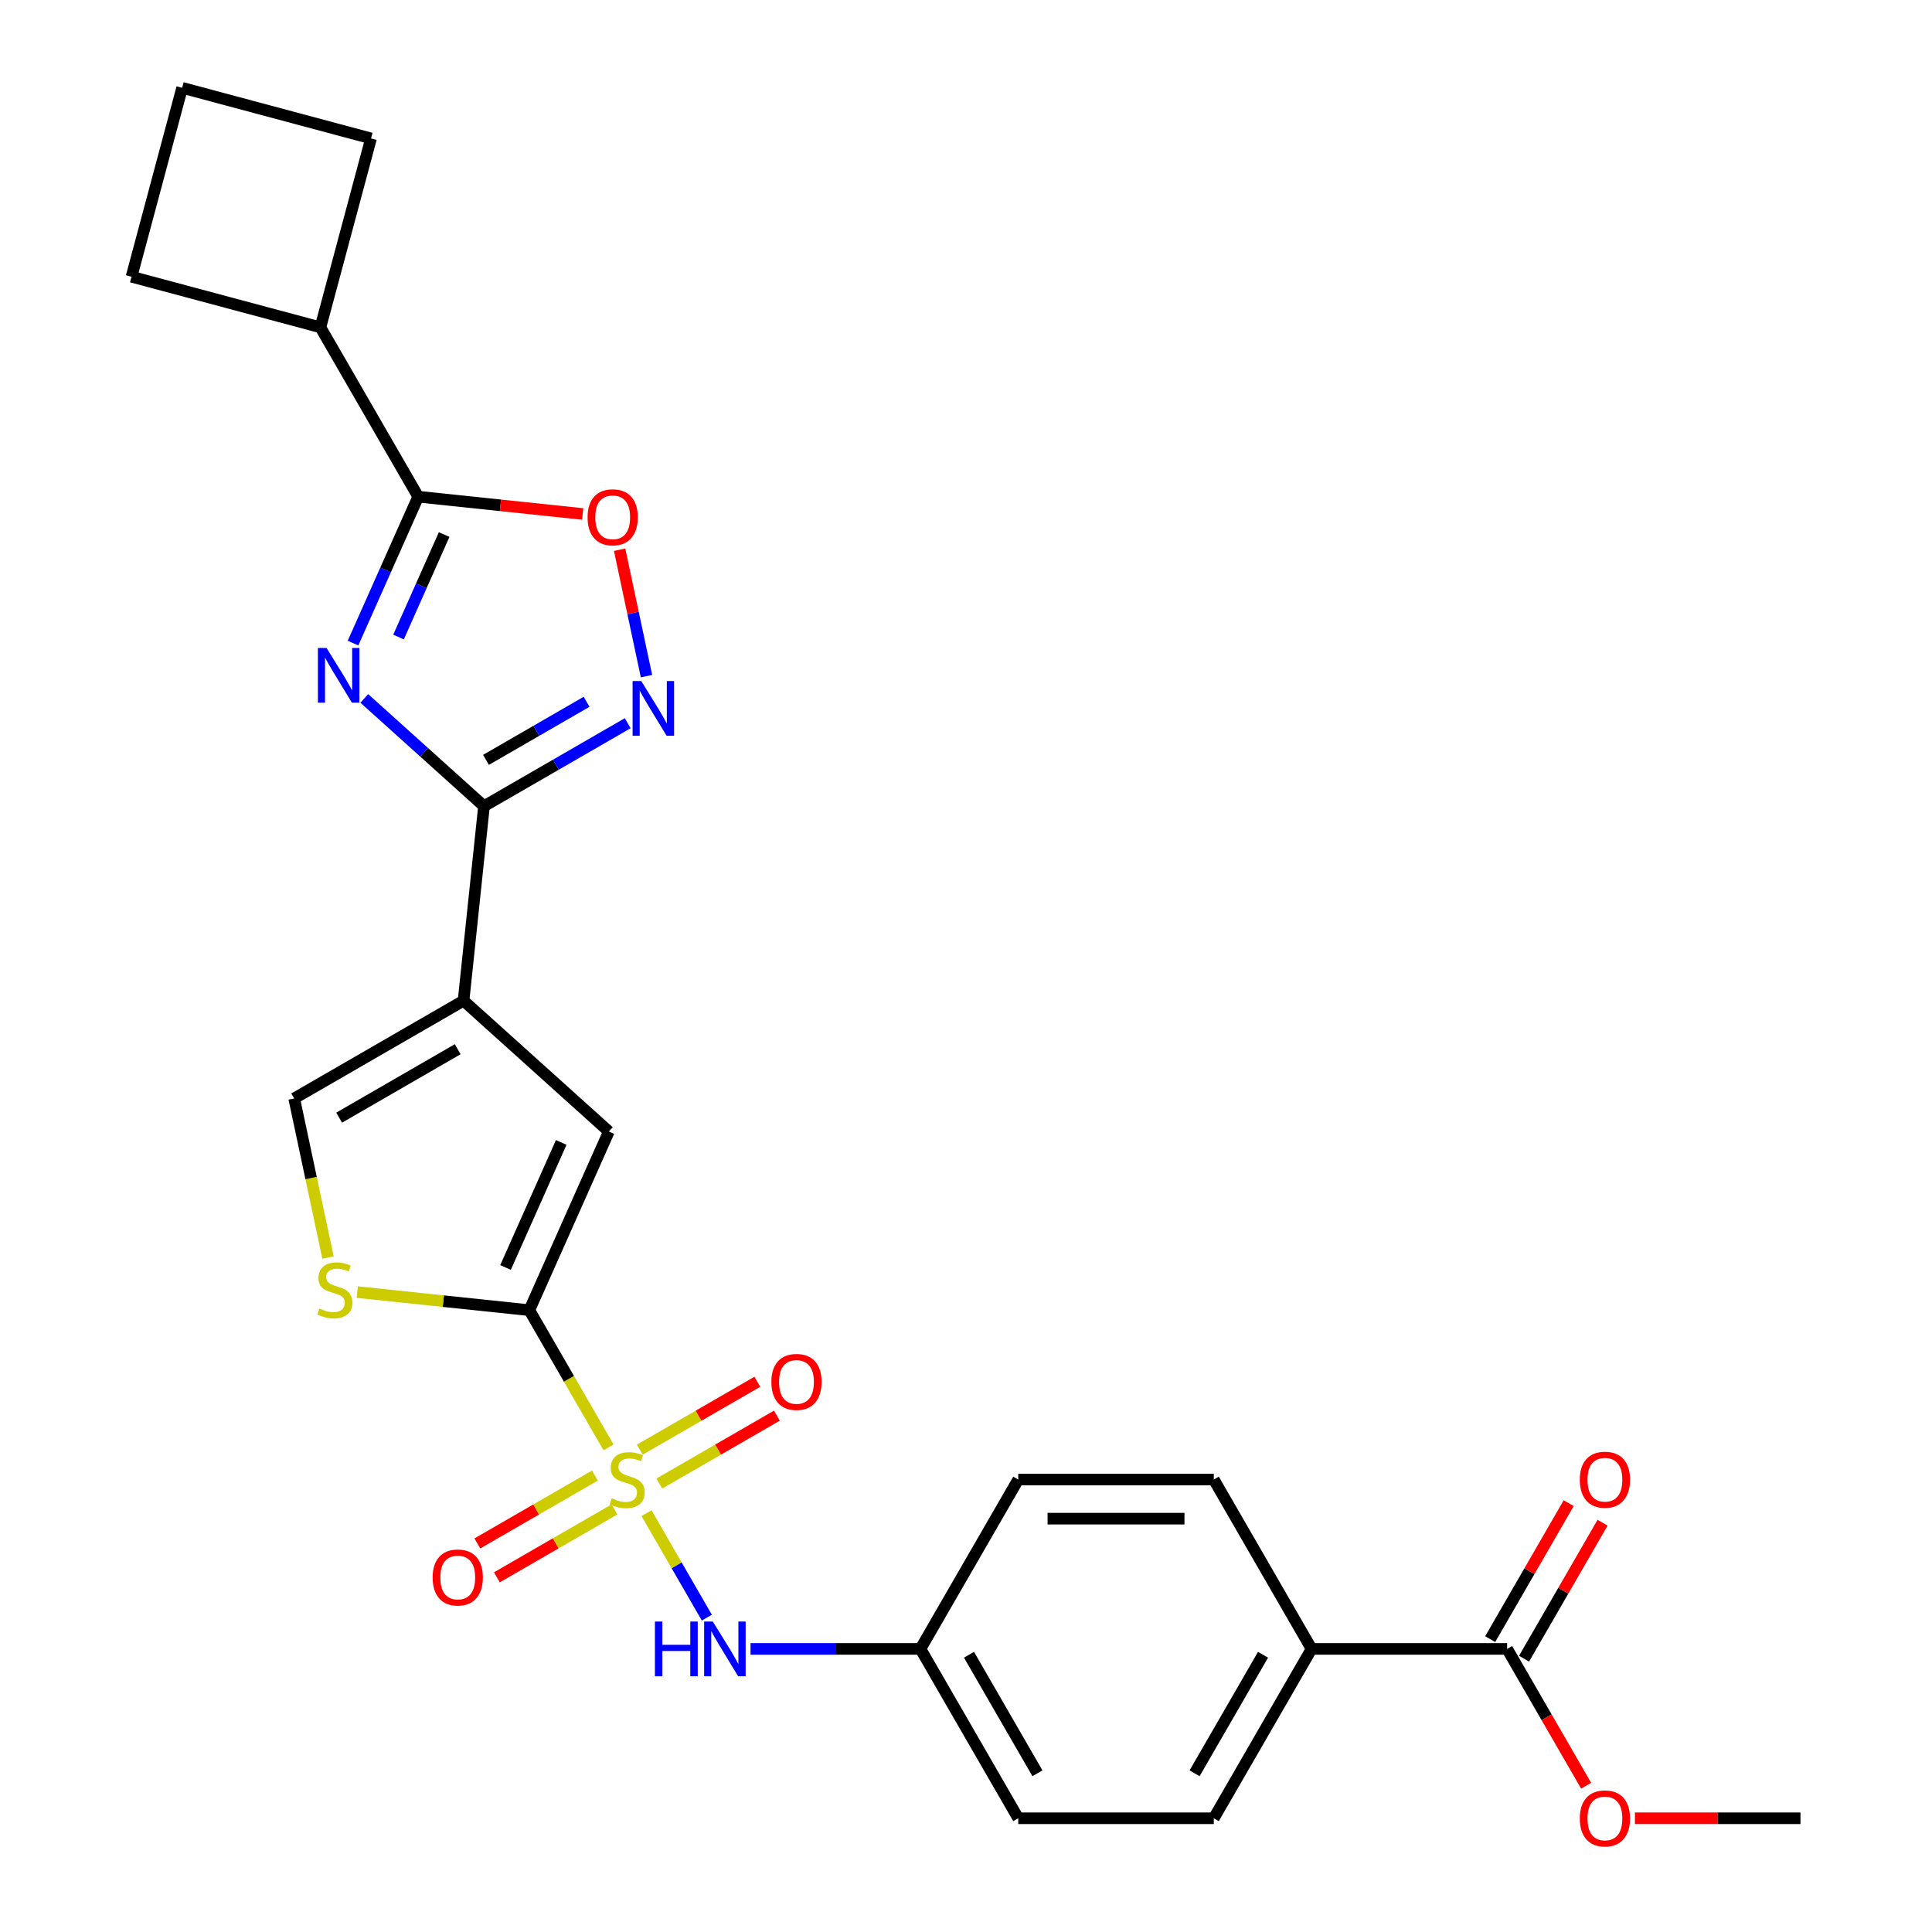 <?xml version='1.0' encoding='iso-8859-1'?>
<svg version='1.1' baseProfile='full'
              xmlns='http://www.w3.org/2000/svg'
                      xmlns:rdkit='http://www.rdkit.org/xml'
                      xmlns:xlink='http://www.w3.org/1999/xlink'
                  xml:space='preserve'
width='1000px' height='1000px' viewBox='0 0 1000 1000'>
<!-- END OF HEADER -->
<rect style='opacity:1.0;fill:#FFFFFF;stroke:none' width='1000' height='1000' x='0' y='0'> </rect>
<path class='bond-1' d='M 314.982,749.16 L 294.483,713.655' style='fill:none;fill-rule:evenodd;stroke:#CCCC00;stroke-width:6px;stroke-linecap:butt;stroke-linejoin:miter;stroke-opacity:1' />
<path class='bond-1' d='M 294.483,713.655 L 273.985,678.15' style='fill:none;fill-rule:evenodd;stroke:#000000;stroke-width:6px;stroke-linecap:butt;stroke-linejoin:miter;stroke-opacity:1' />
<path class='bond-10' d='M 334.647,783.221 L 350.253,810.252' style='fill:none;fill-rule:evenodd;stroke:#CCCC00;stroke-width:6px;stroke-linecap:butt;stroke-linejoin:miter;stroke-opacity:1' />
<path class='bond-10' d='M 350.253,810.252 L 365.859,837.282' style='fill:none;fill-rule:evenodd;stroke:#0000FF;stroke-width:6px;stroke-linecap:butt;stroke-linejoin:miter;stroke-opacity:1' />
<path class='bond-12' d='M 341.267,767.873 L 371.694,750.306' style='fill:none;fill-rule:evenodd;stroke:#CCCC00;stroke-width:6px;stroke-linecap:butt;stroke-linejoin:miter;stroke-opacity:1' />
<path class='bond-12' d='M 371.694,750.306 L 402.121,732.739' style='fill:none;fill-rule:evenodd;stroke:#FF0000;stroke-width:6px;stroke-linecap:butt;stroke-linejoin:miter;stroke-opacity:1' />
<path class='bond-12' d='M 331.144,750.341 L 361.571,732.774' style='fill:none;fill-rule:evenodd;stroke:#CCCC00;stroke-width:6px;stroke-linecap:butt;stroke-linejoin:miter;stroke-opacity:1' />
<path class='bond-12' d='M 361.571,732.774 L 391.998,715.207' style='fill:none;fill-rule:evenodd;stroke:#FF0000;stroke-width:6px;stroke-linecap:butt;stroke-linejoin:miter;stroke-opacity:1' />
<path class='bond-13' d='M 307.923,763.748 L 277.496,781.315' style='fill:none;fill-rule:evenodd;stroke:#CCCC00;stroke-width:6px;stroke-linecap:butt;stroke-linejoin:miter;stroke-opacity:1' />
<path class='bond-13' d='M 277.496,781.315 L 247.069,798.882' style='fill:none;fill-rule:evenodd;stroke:#FF0000;stroke-width:6px;stroke-linecap:butt;stroke-linejoin:miter;stroke-opacity:1' />
<path class='bond-13' d='M 318.045,781.28 L 287.618,798.847' style='fill:none;fill-rule:evenodd;stroke:#CCCC00;stroke-width:6px;stroke-linecap:butt;stroke-linejoin:miter;stroke-opacity:1' />
<path class='bond-13' d='M 287.618,798.847 L 257.191,816.414' style='fill:none;fill-rule:evenodd;stroke:#FF0000;stroke-width:6px;stroke-linecap:butt;stroke-linejoin:miter;stroke-opacity:1' />
<path class='bond-0' d='M 188.562,361.503 L 219.538,389.394' style='fill:none;fill-rule:evenodd;stroke:#0000FF;stroke-width:6px;stroke-linecap:butt;stroke-linejoin:miter;stroke-opacity:1' />
<path class='bond-0' d='M 219.538,389.394 L 250.513,417.284' style='fill:none;fill-rule:evenodd;stroke:#000000;stroke-width:6px;stroke-linecap:butt;stroke-linejoin:miter;stroke-opacity:1' />
<path class='bond-5' d='M 182.723,332.864 L 199.592,294.974' style='fill:none;fill-rule:evenodd;stroke:#0000FF;stroke-width:6px;stroke-linecap:butt;stroke-linejoin:miter;stroke-opacity:1' />
<path class='bond-5' d='M 199.592,294.974 L 216.462,257.084' style='fill:none;fill-rule:evenodd;stroke:#000000;stroke-width:6px;stroke-linecap:butt;stroke-linejoin:miter;stroke-opacity:1' />
<path class='bond-5' d='M 206.278,329.731 L 218.086,303.208' style='fill:none;fill-rule:evenodd;stroke:#0000FF;stroke-width:6px;stroke-linecap:butt;stroke-linejoin:miter;stroke-opacity:1' />
<path class='bond-5' d='M 218.086,303.208 L 229.895,276.685' style='fill:none;fill-rule:evenodd;stroke:#000000;stroke-width:6px;stroke-linecap:butt;stroke-linejoin:miter;stroke-opacity:1' />
<path class='bond-6' d='M 273.985,678.15 L 315.155,585.681' style='fill:none;fill-rule:evenodd;stroke:#000000;stroke-width:6px;stroke-linecap:butt;stroke-linejoin:miter;stroke-opacity:1' />
<path class='bond-6' d='M 261.666,656.046 L 290.485,591.317' style='fill:none;fill-rule:evenodd;stroke:#000000;stroke-width:6px;stroke-linecap:butt;stroke-linejoin:miter;stroke-opacity:1' />
<path class='bond-7' d='M 273.985,678.15 L 229.457,673.47' style='fill:none;fill-rule:evenodd;stroke:#000000;stroke-width:6px;stroke-linecap:butt;stroke-linejoin:miter;stroke-opacity:1' />
<path class='bond-7' d='M 229.457,673.47 L 184.929,668.79' style='fill:none;fill-rule:evenodd;stroke:#CCCC00;stroke-width:6px;stroke-linecap:butt;stroke-linejoin:miter;stroke-opacity:1' />
<path class='bond-2' d='M 250.513,417.284 L 239.933,517.951' style='fill:none;fill-rule:evenodd;stroke:#000000;stroke-width:6px;stroke-linecap:butt;stroke-linejoin:miter;stroke-opacity:1' />
<path class='bond-4' d='M 250.513,417.284 L 287.708,395.81' style='fill:none;fill-rule:evenodd;stroke:#000000;stroke-width:6px;stroke-linecap:butt;stroke-linejoin:miter;stroke-opacity:1' />
<path class='bond-4' d='M 287.708,395.81 L 324.903,374.335' style='fill:none;fill-rule:evenodd;stroke:#0000FF;stroke-width:6px;stroke-linecap:butt;stroke-linejoin:miter;stroke-opacity:1' />
<path class='bond-4' d='M 251.55,393.31 L 277.586,378.278' style='fill:none;fill-rule:evenodd;stroke:#000000;stroke-width:6px;stroke-linecap:butt;stroke-linejoin:miter;stroke-opacity:1' />
<path class='bond-4' d='M 277.586,378.278 L 303.622,363.246' style='fill:none;fill-rule:evenodd;stroke:#0000FF;stroke-width:6px;stroke-linecap:butt;stroke-linejoin:miter;stroke-opacity:1' />
<path class='bond-3' d='M 239.933,517.951 L 315.155,585.681' style='fill:none;fill-rule:evenodd;stroke:#000000;stroke-width:6px;stroke-linecap:butt;stroke-linejoin:miter;stroke-opacity:1' />
<path class='bond-27' d='M 239.933,517.951 L 152.273,568.561' style='fill:none;fill-rule:evenodd;stroke:#000000;stroke-width:6px;stroke-linecap:butt;stroke-linejoin:miter;stroke-opacity:1' />
<path class='bond-27' d='M 236.906,543.074 L 175.544,578.501' style='fill:none;fill-rule:evenodd;stroke:#000000;stroke-width:6px;stroke-linecap:butt;stroke-linejoin:miter;stroke-opacity:1' />
<path class='bond-8' d='M 334.626,349.983 L 327.669,317.256' style='fill:none;fill-rule:evenodd;stroke:#0000FF;stroke-width:6px;stroke-linecap:butt;stroke-linejoin:miter;stroke-opacity:1' />
<path class='bond-8' d='M 327.669,317.256 L 320.713,284.529' style='fill:none;fill-rule:evenodd;stroke:#FF0000;stroke-width:6px;stroke-linecap:butt;stroke-linejoin:miter;stroke-opacity:1' />
<path class='bond-16' d='M 216.462,257.084 L 165.851,169.424' style='fill:none;fill-rule:evenodd;stroke:#000000;stroke-width:6px;stroke-linecap:butt;stroke-linejoin:miter;stroke-opacity:1' />
<path class='bond-29' d='M 216.462,257.084 L 259.03,261.558' style='fill:none;fill-rule:evenodd;stroke:#000000;stroke-width:6px;stroke-linecap:butt;stroke-linejoin:miter;stroke-opacity:1' />
<path class='bond-29' d='M 259.03,261.558 L 301.598,266.032' style='fill:none;fill-rule:evenodd;stroke:#FF0000;stroke-width:6px;stroke-linecap:butt;stroke-linejoin:miter;stroke-opacity:1' />
<path class='bond-9' d='M 169.779,650.92 L 161.026,609.74' style='fill:none;fill-rule:evenodd;stroke:#CCCC00;stroke-width:6px;stroke-linecap:butt;stroke-linejoin:miter;stroke-opacity:1' />
<path class='bond-9' d='M 161.026,609.74 L 152.273,568.561' style='fill:none;fill-rule:evenodd;stroke:#000000;stroke-width:6px;stroke-linecap:butt;stroke-linejoin:miter;stroke-opacity:1' />
<path class='bond-17' d='M 388.476,853.47 L 432.451,853.47' style='fill:none;fill-rule:evenodd;stroke:#0000FF;stroke-width:6px;stroke-linecap:butt;stroke-linejoin:miter;stroke-opacity:1' />
<path class='bond-17' d='M 432.451,853.47 L 476.426,853.47' style='fill:none;fill-rule:evenodd;stroke:#000000;stroke-width:6px;stroke-linecap:butt;stroke-linejoin:miter;stroke-opacity:1' />
<path class='bond-11' d='M 780.089,853.47 L 678.868,853.47' style='fill:none;fill-rule:evenodd;stroke:#000000;stroke-width:6px;stroke-linecap:butt;stroke-linejoin:miter;stroke-opacity:1' />
<path class='bond-15' d='M 788.855,858.531 L 809.169,823.347' style='fill:none;fill-rule:evenodd;stroke:#000000;stroke-width:6px;stroke-linecap:butt;stroke-linejoin:miter;stroke-opacity:1' />
<path class='bond-15' d='M 809.169,823.347 L 829.483,788.162' style='fill:none;fill-rule:evenodd;stroke:#FF0000;stroke-width:6px;stroke-linecap:butt;stroke-linejoin:miter;stroke-opacity:1' />
<path class='bond-15' d='M 771.323,848.409 L 791.637,813.225' style='fill:none;fill-rule:evenodd;stroke:#000000;stroke-width:6px;stroke-linecap:butt;stroke-linejoin:miter;stroke-opacity:1' />
<path class='bond-15' d='M 791.637,813.225 L 811.951,778.04' style='fill:none;fill-rule:evenodd;stroke:#FF0000;stroke-width:6px;stroke-linecap:butt;stroke-linejoin:miter;stroke-opacity:1' />
<path class='bond-20' d='M 780.089,853.47 L 800.53,888.875' style='fill:none;fill-rule:evenodd;stroke:#000000;stroke-width:6px;stroke-linecap:butt;stroke-linejoin:miter;stroke-opacity:1' />
<path class='bond-20' d='M 800.53,888.875 L 820.971,924.28' style='fill:none;fill-rule:evenodd;stroke:#FF0000;stroke-width:6px;stroke-linecap:butt;stroke-linejoin:miter;stroke-opacity:1' />
<path class='bond-14' d='M 678.868,853.47 L 628.258,941.13' style='fill:none;fill-rule:evenodd;stroke:#000000;stroke-width:6px;stroke-linecap:butt;stroke-linejoin:miter;stroke-opacity:1' />
<path class='bond-14' d='M 653.745,856.497 L 618.317,917.859' style='fill:none;fill-rule:evenodd;stroke:#000000;stroke-width:6px;stroke-linecap:butt;stroke-linejoin:miter;stroke-opacity:1' />
<path class='bond-28' d='M 678.868,853.47 L 628.258,765.81' style='fill:none;fill-rule:evenodd;stroke:#000000;stroke-width:6px;stroke-linecap:butt;stroke-linejoin:miter;stroke-opacity:1' />
<path class='bond-24' d='M 165.851,169.424 L 68.079,143.226' style='fill:none;fill-rule:evenodd;stroke:#000000;stroke-width:6px;stroke-linecap:butt;stroke-linejoin:miter;stroke-opacity:1' />
<path class='bond-25' d='M 165.851,169.424 L 192.049,71.652' style='fill:none;fill-rule:evenodd;stroke:#000000;stroke-width:6px;stroke-linecap:butt;stroke-linejoin:miter;stroke-opacity:1' />
<path class='bond-21' d='M 476.426,853.47 L 527.037,765.81' style='fill:none;fill-rule:evenodd;stroke:#000000;stroke-width:6px;stroke-linecap:butt;stroke-linejoin:miter;stroke-opacity:1' />
<path class='bond-22' d='M 476.426,853.47 L 527.037,941.13' style='fill:none;fill-rule:evenodd;stroke:#000000;stroke-width:6px;stroke-linecap:butt;stroke-linejoin:miter;stroke-opacity:1' />
<path class='bond-22' d='M 501.55,856.497 L 536.977,917.859' style='fill:none;fill-rule:evenodd;stroke:#000000;stroke-width:6px;stroke-linecap:butt;stroke-linejoin:miter;stroke-opacity:1' />
<path class='bond-18' d='M 628.258,765.81 L 527.037,765.81' style='fill:none;fill-rule:evenodd;stroke:#000000;stroke-width:6px;stroke-linecap:butt;stroke-linejoin:miter;stroke-opacity:1' />
<path class='bond-18' d='M 613.075,786.055 L 542.22,786.055' style='fill:none;fill-rule:evenodd;stroke:#000000;stroke-width:6px;stroke-linecap:butt;stroke-linejoin:miter;stroke-opacity:1' />
<path class='bond-19' d='M 628.258,941.13 L 527.037,941.13' style='fill:none;fill-rule:evenodd;stroke:#000000;stroke-width:6px;stroke-linecap:butt;stroke-linejoin:miter;stroke-opacity:1' />
<path class='bond-26' d='M 846.23,941.13 L 889.075,941.13' style='fill:none;fill-rule:evenodd;stroke:#FF0000;stroke-width:6px;stroke-linecap:butt;stroke-linejoin:miter;stroke-opacity:1' />
<path class='bond-26' d='M 889.075,941.13 L 931.92,941.13' style='fill:none;fill-rule:evenodd;stroke:#000000;stroke-width:6px;stroke-linecap:butt;stroke-linejoin:miter;stroke-opacity:1' />
<path class='bond-23' d='M 94.277,45.455 L 192.049,71.652' style='fill:none;fill-rule:evenodd;stroke:#000000;stroke-width:6px;stroke-linecap:butt;stroke-linejoin:miter;stroke-opacity:1' />
<path class='bond-30' d='M 94.277,45.455 L 68.079,143.226' style='fill:none;fill-rule:evenodd;stroke:#000000;stroke-width:6px;stroke-linecap:butt;stroke-linejoin:miter;stroke-opacity:1' />
<path  class='atom-0' d='M 316.595 775.53
Q 316.915 775.65, 318.235 776.21
Q 319.555 776.77, 320.995 777.13
Q 322.475 777.45, 323.915 777.45
Q 326.595 777.45, 328.155 776.17
Q 329.715 774.85, 329.715 772.57
Q 329.715 771.01, 328.915 770.05
Q 328.155 769.09, 326.955 768.57
Q 325.755 768.05, 323.755 767.45
Q 321.235 766.69, 319.715 765.97
Q 318.235 765.25, 317.155 763.73
Q 316.115 762.21, 316.115 759.65
Q 316.115 756.09, 318.515 753.89
Q 320.955 751.69, 325.755 751.69
Q 329.035 751.69, 332.755 753.25
L 331.835 756.33
Q 328.435 754.93, 325.875 754.93
Q 323.115 754.93, 321.595 756.09
Q 320.075 757.21, 320.115 759.17
Q 320.115 760.69, 320.875 761.61
Q 321.675 762.53, 322.795 763.05
Q 323.955 763.57, 325.875 764.17
Q 328.435 764.97, 329.955 765.77
Q 331.475 766.57, 332.555 768.21
Q 333.675 769.81, 333.675 772.57
Q 333.675 776.49, 331.035 778.61
Q 328.435 780.69, 324.075 780.69
Q 321.555 780.69, 319.635 780.13
Q 317.755 779.61, 315.515 778.69
L 316.595 775.53
' fill='#CCCC00'/>
<path  class='atom-1' d='M 169.032 335.394
L 178.312 350.394
Q 179.232 351.874, 180.712 354.554
Q 182.192 357.234, 182.272 357.394
L 182.272 335.394
L 186.032 335.394
L 186.032 363.714
L 182.152 363.714
L 172.192 347.314
Q 171.032 345.394, 169.792 343.194
Q 168.592 340.994, 168.232 340.314
L 168.232 363.714
L 164.552 363.714
L 164.552 335.394
L 169.032 335.394
' fill='#0000FF'/>
<path  class='atom-5' d='M 331.913 352.514
L 341.193 367.514
Q 342.113 368.994, 343.593 371.674
Q 345.073 374.354, 345.153 374.514
L 345.153 352.514
L 348.913 352.514
L 348.913 380.834
L 345.033 380.834
L 335.073 364.434
Q 333.913 362.514, 332.673 360.314
Q 331.473 358.114, 331.113 357.434
L 331.113 380.834
L 327.433 380.834
L 327.433 352.514
L 331.913 352.514
' fill='#0000FF'/>
<path  class='atom-8' d='M 165.318 677.29
Q 165.638 677.41, 166.958 677.97
Q 168.278 678.53, 169.718 678.89
Q 171.198 679.21, 172.638 679.21
Q 175.318 679.21, 176.878 677.93
Q 178.438 676.61, 178.438 674.33
Q 178.438 672.77, 177.638 671.81
Q 176.878 670.85, 175.678 670.33
Q 174.478 669.81, 172.478 669.21
Q 169.958 668.45, 168.438 667.73
Q 166.958 667.01, 165.878 665.49
Q 164.838 663.97, 164.838 661.41
Q 164.838 657.85, 167.238 655.65
Q 169.678 653.45, 174.478 653.45
Q 177.758 653.45, 181.478 655.01
L 180.558 658.09
Q 177.158 656.69, 174.598 656.69
Q 171.838 656.69, 170.318 657.85
Q 168.798 658.97, 168.838 660.93
Q 168.838 662.45, 169.598 663.37
Q 170.398 664.29, 171.518 664.81
Q 172.678 665.33, 174.598 665.93
Q 177.158 666.73, 178.678 667.53
Q 180.198 668.33, 181.278 669.97
Q 182.398 671.57, 182.398 674.33
Q 182.398 678.25, 179.758 680.37
Q 177.158 682.45, 172.798 682.45
Q 170.278 682.45, 168.358 681.89
Q 166.478 681.37, 164.238 680.45
L 165.318 677.29
' fill='#CCCC00'/>
<path  class='atom-9' d='M 304.128 267.745
Q 304.128 260.945, 307.488 257.145
Q 310.848 253.345, 317.128 253.345
Q 323.408 253.345, 326.768 257.145
Q 330.128 260.945, 330.128 267.745
Q 330.128 274.625, 326.728 278.545
Q 323.328 282.425, 317.128 282.425
Q 310.888 282.425, 307.488 278.545
Q 304.128 274.665, 304.128 267.745
M 317.128 279.225
Q 321.448 279.225, 323.768 276.345
Q 326.128 273.425, 326.128 267.745
Q 326.128 262.185, 323.768 259.385
Q 321.448 256.545, 317.128 256.545
Q 312.808 256.545, 310.448 259.345
Q 308.128 262.145, 308.128 267.745
Q 308.128 273.465, 310.448 276.345
Q 312.808 279.225, 317.128 279.225
' fill='#FF0000'/>
<path  class='atom-11' d='M 338.985 839.31
L 342.825 839.31
L 342.825 851.35
L 357.305 851.35
L 357.305 839.31
L 361.145 839.31
L 361.145 867.63
L 357.305 867.63
L 357.305 854.55
L 342.825 854.55
L 342.825 867.63
L 338.985 867.63
L 338.985 839.31
' fill='#0000FF'/>
<path  class='atom-11' d='M 368.945 839.31
L 378.225 854.31
Q 379.145 855.79, 380.625 858.47
Q 382.105 861.15, 382.185 861.31
L 382.185 839.31
L 385.945 839.31
L 385.945 867.63
L 382.065 867.63
L 372.105 851.23
Q 370.945 849.31, 369.705 847.11
Q 368.505 844.91, 368.145 844.23
L 368.145 867.63
L 364.465 867.63
L 364.465 839.31
L 368.945 839.31
' fill='#0000FF'/>
<path  class='atom-13' d='M 399.255 715.28
Q 399.255 708.48, 402.615 704.68
Q 405.975 700.88, 412.255 700.88
Q 418.535 700.88, 421.895 704.68
Q 425.255 708.48, 425.255 715.28
Q 425.255 722.16, 421.855 726.08
Q 418.455 729.96, 412.255 729.96
Q 406.015 729.96, 402.615 726.08
Q 399.255 722.2, 399.255 715.28
M 412.255 726.76
Q 416.575 726.76, 418.895 723.88
Q 421.255 720.96, 421.255 715.28
Q 421.255 709.72, 418.895 706.92
Q 416.575 704.08, 412.255 704.08
Q 407.935 704.08, 405.575 706.88
Q 403.255 709.68, 403.255 715.28
Q 403.255 721, 405.575 723.88
Q 407.935 726.76, 412.255 726.76
' fill='#FF0000'/>
<path  class='atom-14' d='M 223.935 816.501
Q 223.935 809.701, 227.295 805.901
Q 230.655 802.101, 236.935 802.101
Q 243.215 802.101, 246.575 805.901
Q 249.935 809.701, 249.935 816.501
Q 249.935 823.381, 246.535 827.301
Q 243.135 831.181, 236.935 831.181
Q 230.695 831.181, 227.295 827.301
Q 223.935 823.421, 223.935 816.501
M 236.935 827.981
Q 241.255 827.981, 243.575 825.101
Q 245.935 822.181, 245.935 816.501
Q 245.935 810.941, 243.575 808.141
Q 241.255 805.301, 236.935 805.301
Q 232.615 805.301, 230.255 808.101
Q 227.935 810.901, 227.935 816.501
Q 227.935 822.221, 230.255 825.101
Q 232.615 827.981, 236.935 827.981
' fill='#FF0000'/>
<path  class='atom-16' d='M 817.7 765.89
Q 817.7 759.09, 821.06 755.29
Q 824.42 751.49, 830.7 751.49
Q 836.98 751.49, 840.34 755.29
Q 843.7 759.09, 843.7 765.89
Q 843.7 772.77, 840.3 776.69
Q 836.9 780.57, 830.7 780.57
Q 824.46 780.57, 821.06 776.69
Q 817.7 772.81, 817.7 765.89
M 830.7 777.37
Q 835.02 777.37, 837.34 774.49
Q 839.7 771.57, 839.7 765.89
Q 839.7 760.33, 837.34 757.53
Q 835.02 754.69, 830.7 754.69
Q 826.38 754.69, 824.02 757.49
Q 821.7 760.29, 821.7 765.89
Q 821.7 771.61, 824.02 774.49
Q 826.38 777.37, 830.7 777.37
' fill='#FF0000'/>
<path  class='atom-21' d='M 817.7 941.21
Q 817.7 934.41, 821.06 930.61
Q 824.42 926.81, 830.7 926.81
Q 836.98 926.81, 840.34 930.61
Q 843.7 934.41, 843.7 941.21
Q 843.7 948.09, 840.3 952.01
Q 836.9 955.89, 830.7 955.89
Q 824.46 955.89, 821.06 952.01
Q 817.7 948.13, 817.7 941.21
M 830.7 952.69
Q 835.02 952.69, 837.34 949.81
Q 839.7 946.89, 839.7 941.21
Q 839.7 935.65, 837.34 932.85
Q 835.02 930.01, 830.7 930.01
Q 826.38 930.01, 824.02 932.81
Q 821.7 935.61, 821.7 941.21
Q 821.7 946.93, 824.02 949.81
Q 826.38 952.69, 830.7 952.69
' fill='#FF0000'/>
</svg>
